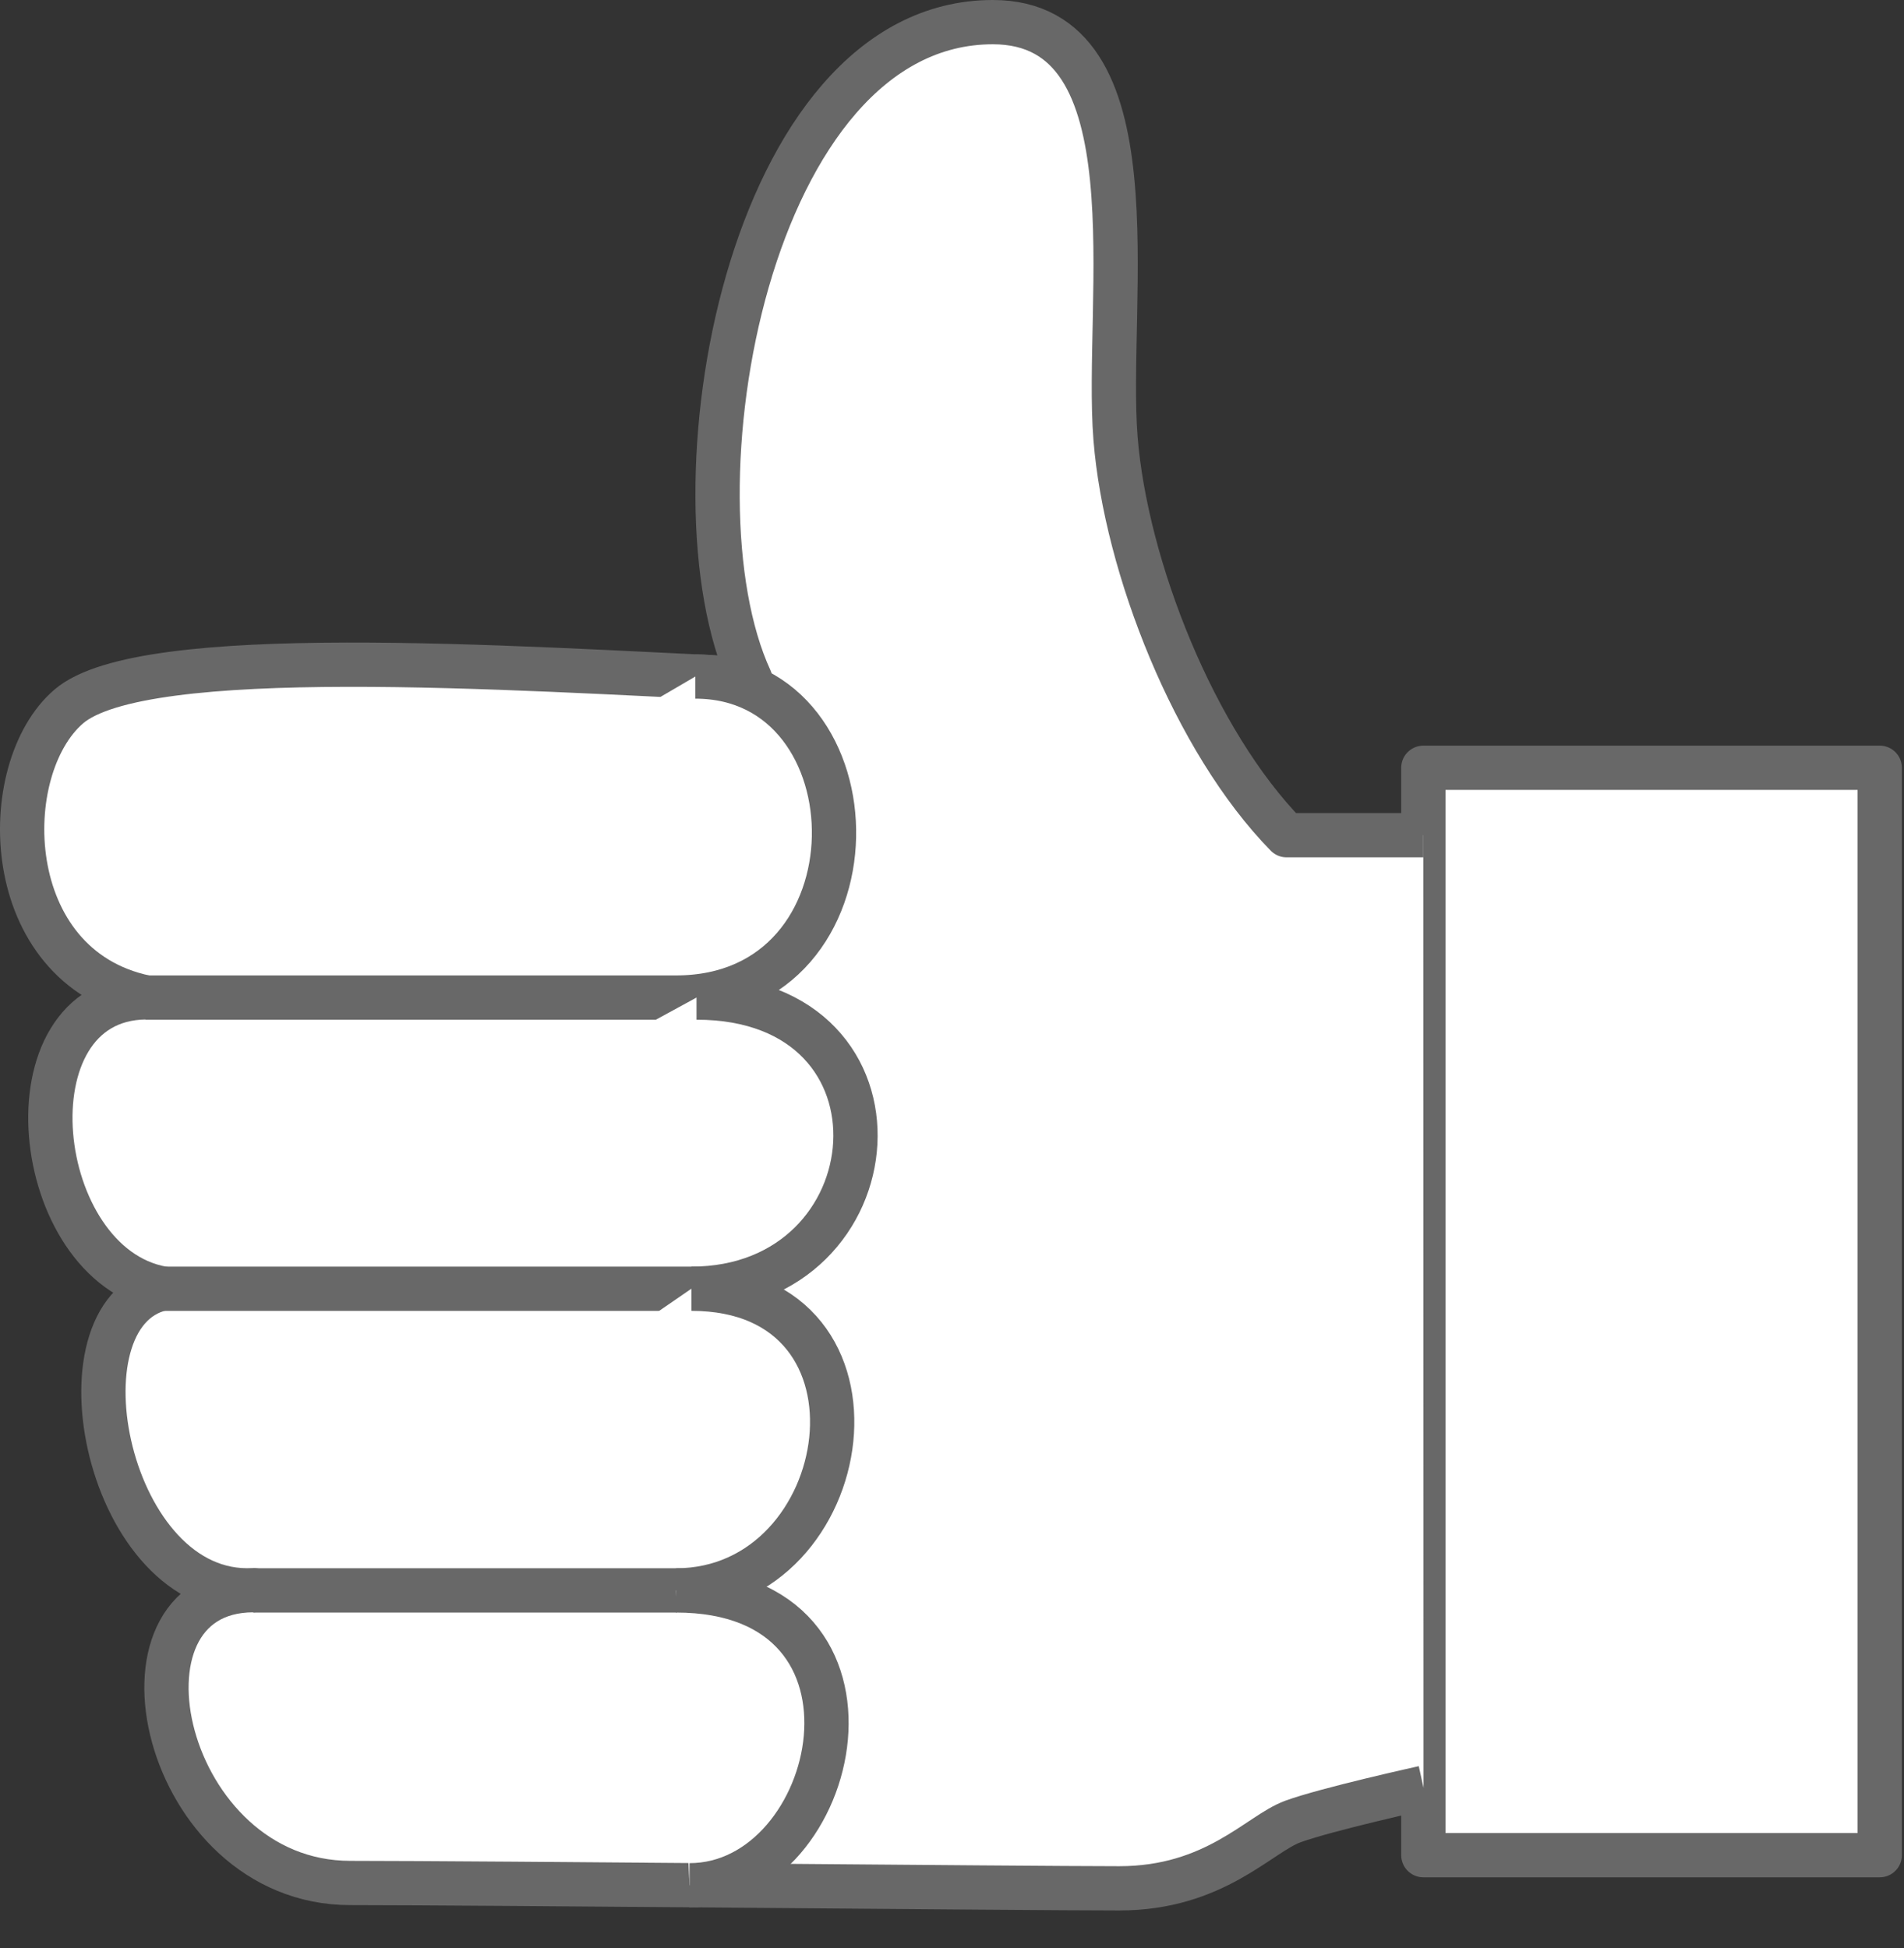 <svg width="43" height="44" viewBox="0 0 43 44" fill="none" xmlns="http://www.w3.org/2000/svg">
<rect x="0" y="0" width="43" height="44" fill="#333333" stroke="none"/>
<path d="M42.452 17.341H32.145V41.901H42.452V17.341Z" fill="white" stroke="#686868" stroke-linejoin="round"/>
<path d="M32.144 18.864H29.056C26.974 16.74 25.425 12.799 25.193 9.901C24.946 6.807 26.158 0.5 22.422 0.5C16.884 0.5 15.013 11.144 16.942 15.339C11.488 15.086 3.236 14.517 1.555 15.955C-0.089 17.362 -0.026 21.831 3.288 22.526C0.064 22.563 0.691 28.565 3.668 29.102C1.139 29.677 2.424 36.1 5.723 35.916C2.229 35.916 3.668 42.529 7.91 42.529C10.876 42.529 23.122 42.65 25.278 42.65C27.433 42.65 28.434 41.422 29.193 41.143C29.952 40.864 32.149 40.379 32.149 40.379" fill="white"/>
<path d="M32.144 18.864H29.056C26.974 16.74 25.425 12.799 25.193 9.901C24.946 6.807 26.158 0.5 22.422 0.5C16.884 0.5 15.013 11.144 16.942 15.339C11.488 15.086 3.236 14.517 1.555 15.955C-0.089 17.362 -0.026 21.831 3.288 22.526C0.064 22.563 0.691 28.565 3.668 29.102C1.139 29.677 2.424 36.1 5.723 35.916C2.229 35.916 3.668 42.529 7.91 42.529C10.876 42.529 23.122 42.65 25.278 42.65C27.433 42.65 28.434 41.422 29.193 41.143C29.952 40.864 32.149 40.379 32.149 40.379" stroke="#686868" stroke-linejoin="round"/>
<path d="M3.284 22.531H15.267C20.009 22.531 19.893 15.28 15.704 15.28" fill="white"/>
<path d="M3.284 22.531H15.267C20.009 22.531 19.893 15.28 15.704 15.28" stroke="#686868" stroke-linejoin="round"/>
<path d="M3.663 29.108H15.614C20.241 29.108 20.82 22.531 15.73 22.531" fill="white"/>
<path d="M3.663 29.108H15.614C20.241 29.108 20.82 22.531 15.73 22.531" stroke="#686868" stroke-linejoin="round"/>
<path d="M5.718 35.921H15.266C19.355 35.921 20.414 29.107 15.614 29.107" fill="white"/>
<path d="M5.718 35.921H15.266C19.355 35.921 20.414 29.107 15.614 29.107" stroke="#686868" stroke-linejoin="round"/>
<path d="M15.572 42.581C18.982 42.581 20.473 35.921 15.267 35.921Z" fill="white"/>
<path d="M15.572 42.581C18.982 42.581 20.473 35.921 15.267 35.921" stroke="#686868" stroke-linejoin="round"/>
</svg>
